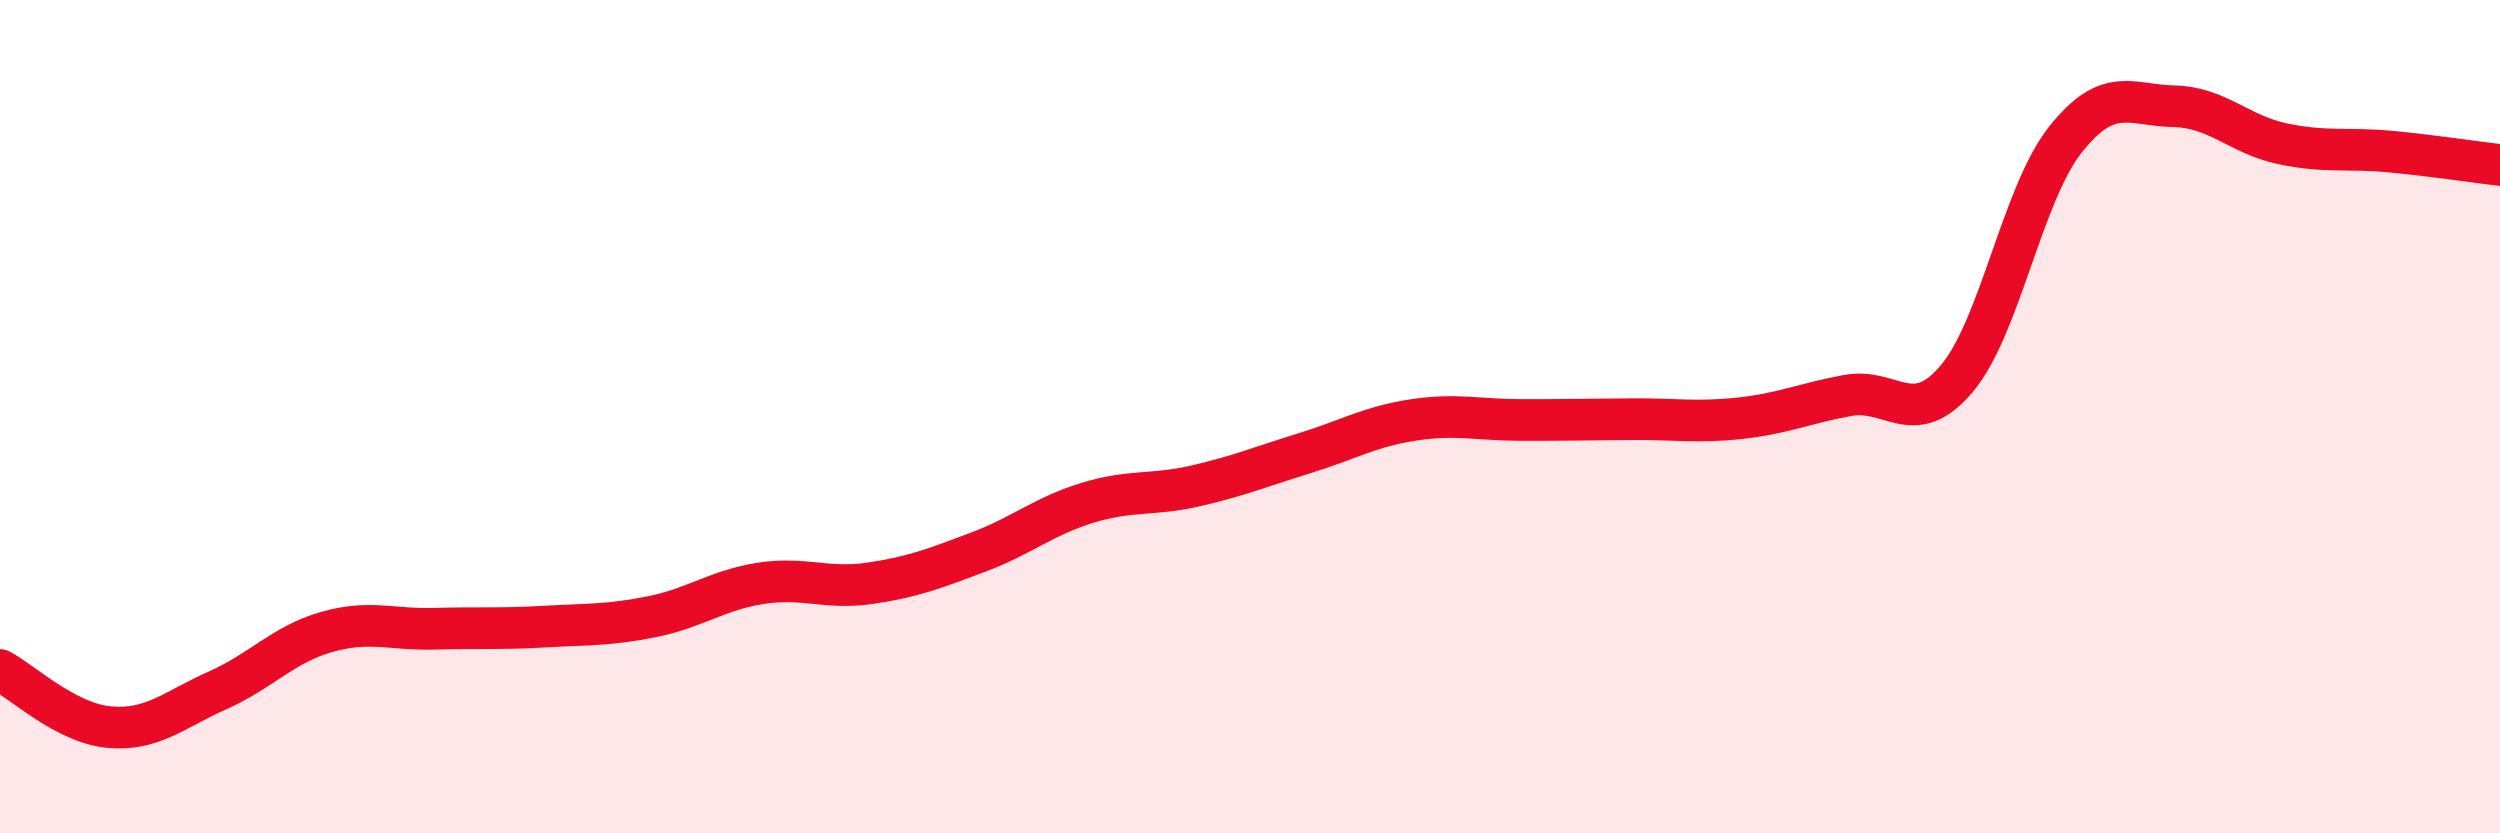
    <svg width="60" height="20" viewBox="0 0 60 20" xmlns="http://www.w3.org/2000/svg">
      <path
        d="M 0,16.08 C 0.52,16.35 1.57,17.35 2.61,17.45 C 3.65,17.55 4.18,17.03 5.22,16.57 C 6.26,16.11 6.79,15.47 7.83,15.17 C 8.87,14.87 9.39,15.12 10.43,15.09 C 11.47,15.06 12,15.1 13.04,15.04 C 14.08,14.98 14.61,15.01 15.65,14.8 C 16.69,14.59 17.22,14.16 18.26,14 C 19.3,13.84 19.83,14.15 20.87,14 C 21.91,13.85 22.44,13.64 23.48,13.25 C 24.52,12.86 25.05,12.39 26.09,12.07 C 27.13,11.75 27.66,11.9 28.7,11.66 C 29.74,11.42 30.26,11.2 31.3,10.88 C 32.34,10.56 32.87,10.24 33.91,10.08 C 34.95,9.92 35.48,10.08 36.52,10.08 C 37.56,10.08 38.09,10.07 39.13,10.06 C 40.17,10.05 40.7,10.15 41.74,10.04 C 42.78,9.93 43.31,9.68 44.35,9.49 C 45.39,9.3 45.92,10.32 46.96,9.09 C 48,7.86 48.53,4.66 49.57,3.35 C 50.61,2.04 51.13,2.53 52.17,2.55 C 53.21,2.57 53.74,3.23 54.78,3.45 C 55.82,3.67 56.35,3.54 57.39,3.64 C 58.43,3.74 59.48,3.9 60,3.96L60 20L0 20Z"
        fill="#EB0A25"
        opacity="0.1"
        stroke-linecap="round"
        stroke-linejoin="round"
      />
      <path
        d="M 0,16.08 C 0.52,16.35 1.57,17.35 2.61,17.45 C 3.65,17.55 4.18,17.03 5.22,16.57 C 6.26,16.11 6.79,15.47 7.83,15.17 C 8.87,14.87 9.39,15.12 10.43,15.09 C 11.47,15.06 12,15.1 13.04,15.04 C 14.08,14.98 14.61,15.01 15.65,14.8 C 16.69,14.59 17.22,14.16 18.26,14 C 19.3,13.84 19.83,14.15 20.87,14 C 21.91,13.85 22.44,13.64 23.48,13.25 C 24.52,12.86 25.05,12.39 26.09,12.07 C 27.13,11.75 27.66,11.9 28.7,11.66 C 29.74,11.42 30.26,11.2 31.3,10.88 C 32.34,10.56 32.87,10.24 33.91,10.08 C 34.95,9.92 35.48,10.08 36.52,10.08 C 37.56,10.08 38.09,10.07 39.13,10.06 C 40.17,10.05 40.7,10.15 41.74,10.04 C 42.78,9.93 43.31,9.68 44.35,9.49 C 45.39,9.3 45.92,10.32 46.96,9.09 C 48,7.86 48.53,4.66 49.57,3.35 C 50.61,2.04 51.13,2.53 52.17,2.55 C 53.21,2.57 53.74,3.23 54.78,3.45 C 55.82,3.67 56.35,3.54 57.39,3.64 C 58.43,3.74 59.48,3.9 60,3.96"
        stroke="#EB0A25"
        stroke-width="1"
        fill="none"
        stroke-linecap="round"
        stroke-linejoin="round"
      />
    </svg>
  